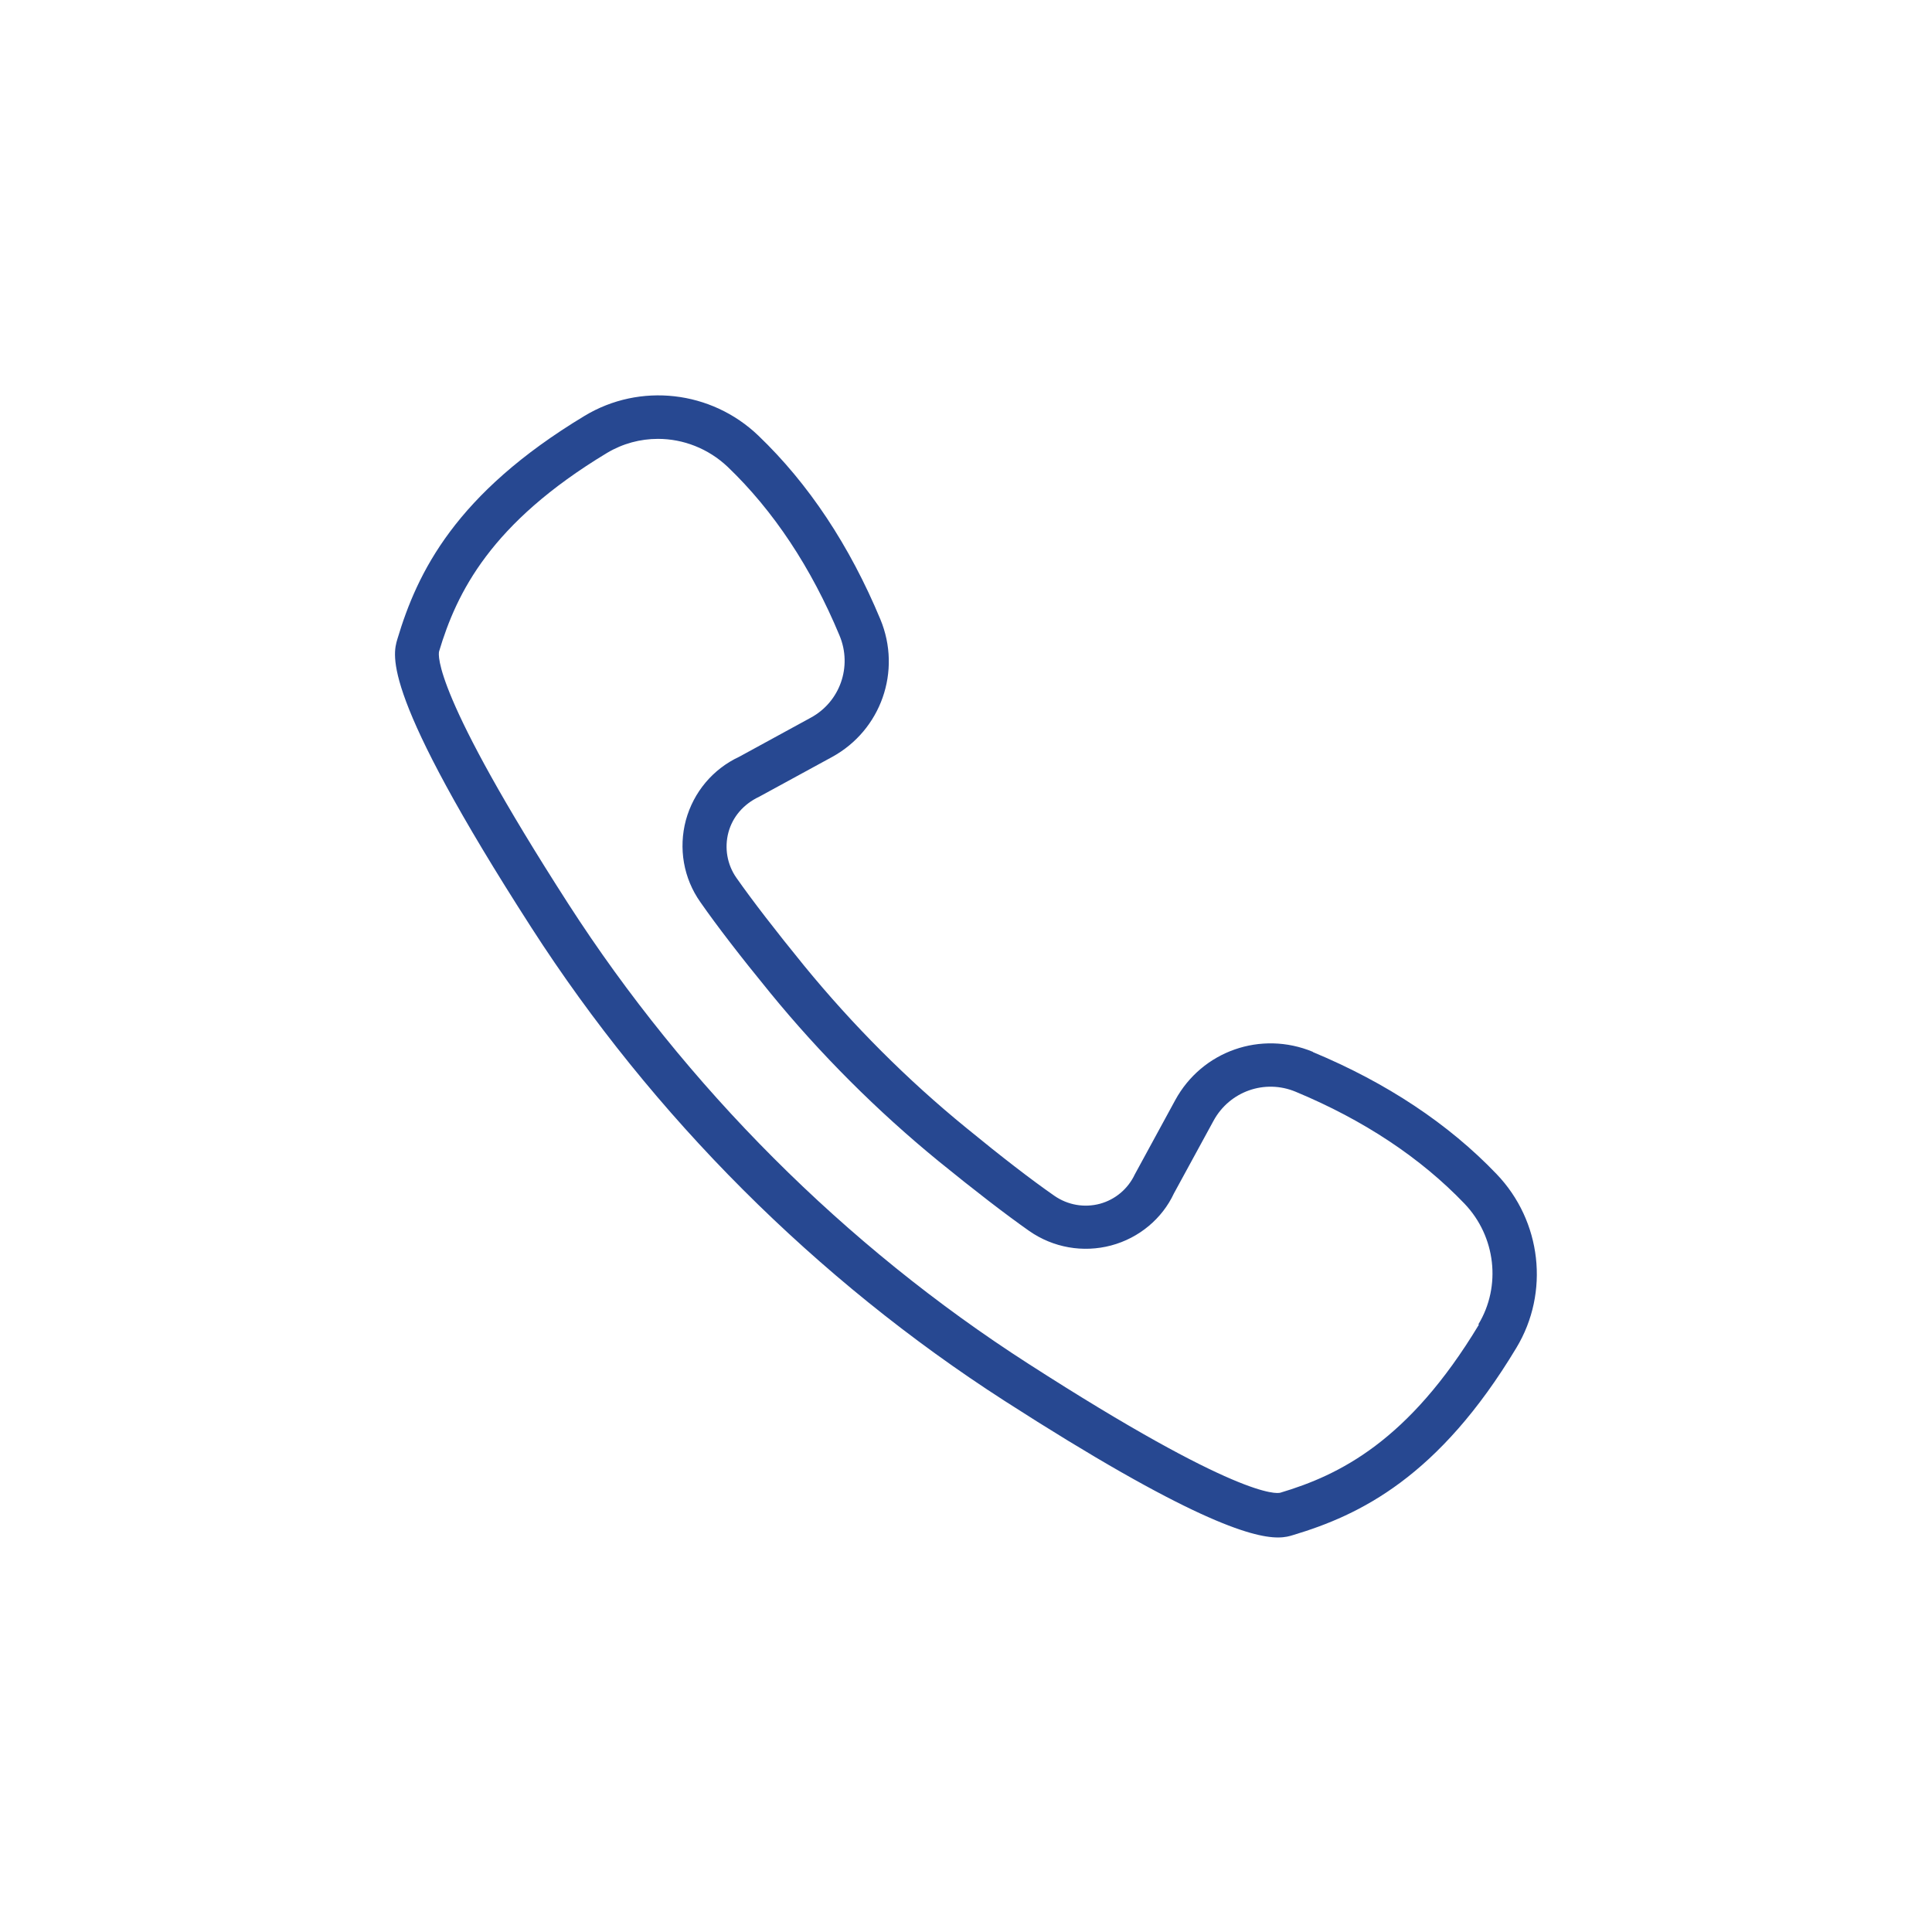 <svg xmlns="http://www.w3.org/2000/svg" viewBox="0 0 88 88" aria-hidden="true" focusable="false">
  <path d="m59.8,47.91c-2.36-.98-5.05-.04-6.27,2.2l-1.84,3.38c-.31.66-.89,1.15-1.59,1.34-.71.19-1.46.06-2.07-.36-1.05-.73-2.4-1.77-4.01-3.09-2.7-2.2-5.18-4.69-7.39-7.39-1.32-1.62-2.36-2.97-3.09-4.01-.42-.6-.55-1.36-.36-2.07.19-.7.68-1.28,1.4-1.62l3.32-1.81c2.23-1.22,3.18-3.91,2.2-6.27-1.4-3.36-3.27-6.18-5.56-8.37-2.14-2.05-5.39-2.42-7.91-.9-5.89,3.55-7.62,7.13-8.53,10.17-.22.74-.75,2.49,6.11,13.15,5.52,8.58,12.97,16.03,21.55,21.55,8.38,5.39,11.25,6.22,12.45,6.22.33,0,.53-.06.69-.11,3.04-.91,6.63-2.64,10.17-8.53,1.52-2.52,1.15-5.77-.9-7.91-2.19-2.29-5.01-4.16-8.37-5.56Zm7.56,12.43c-3.2,5.31-6.36,6.85-9.04,7.65-.17.05-1.93.27-11.49-5.88-8.34-5.36-15.58-12.61-20.95-20.95-6.15-9.56-5.92-11.32-5.88-11.49.8-2.67,2.34-5.84,7.65-9.04.72-.43,1.52-.64,2.32-.64,1.15,0,2.29.44,3.17,1.27,2.09,2,3.81,4.59,5.1,7.69.59,1.41.02,3.02-1.31,3.74l-3.26,1.78c-1.2.56-2.08,1.61-2.43,2.89-.34,1.28-.11,2.64.66,3.73.76,1.09,1.83,2.48,3.18,4.13,2.29,2.8,4.87,5.38,7.67,7.67,1.66,1.35,3.05,2.42,4.13,3.18,1.09.76,2.45,1,3.73.66,1.28-.34,2.33-1.23,2.86-2.37l1.81-3.32c.73-1.33,2.33-1.9,3.74-1.31,3.1,1.29,5.69,3.01,7.69,5.1,1.42,1.49,1.68,3.75.63,5.49Z" fill="#274891"/>
</svg>